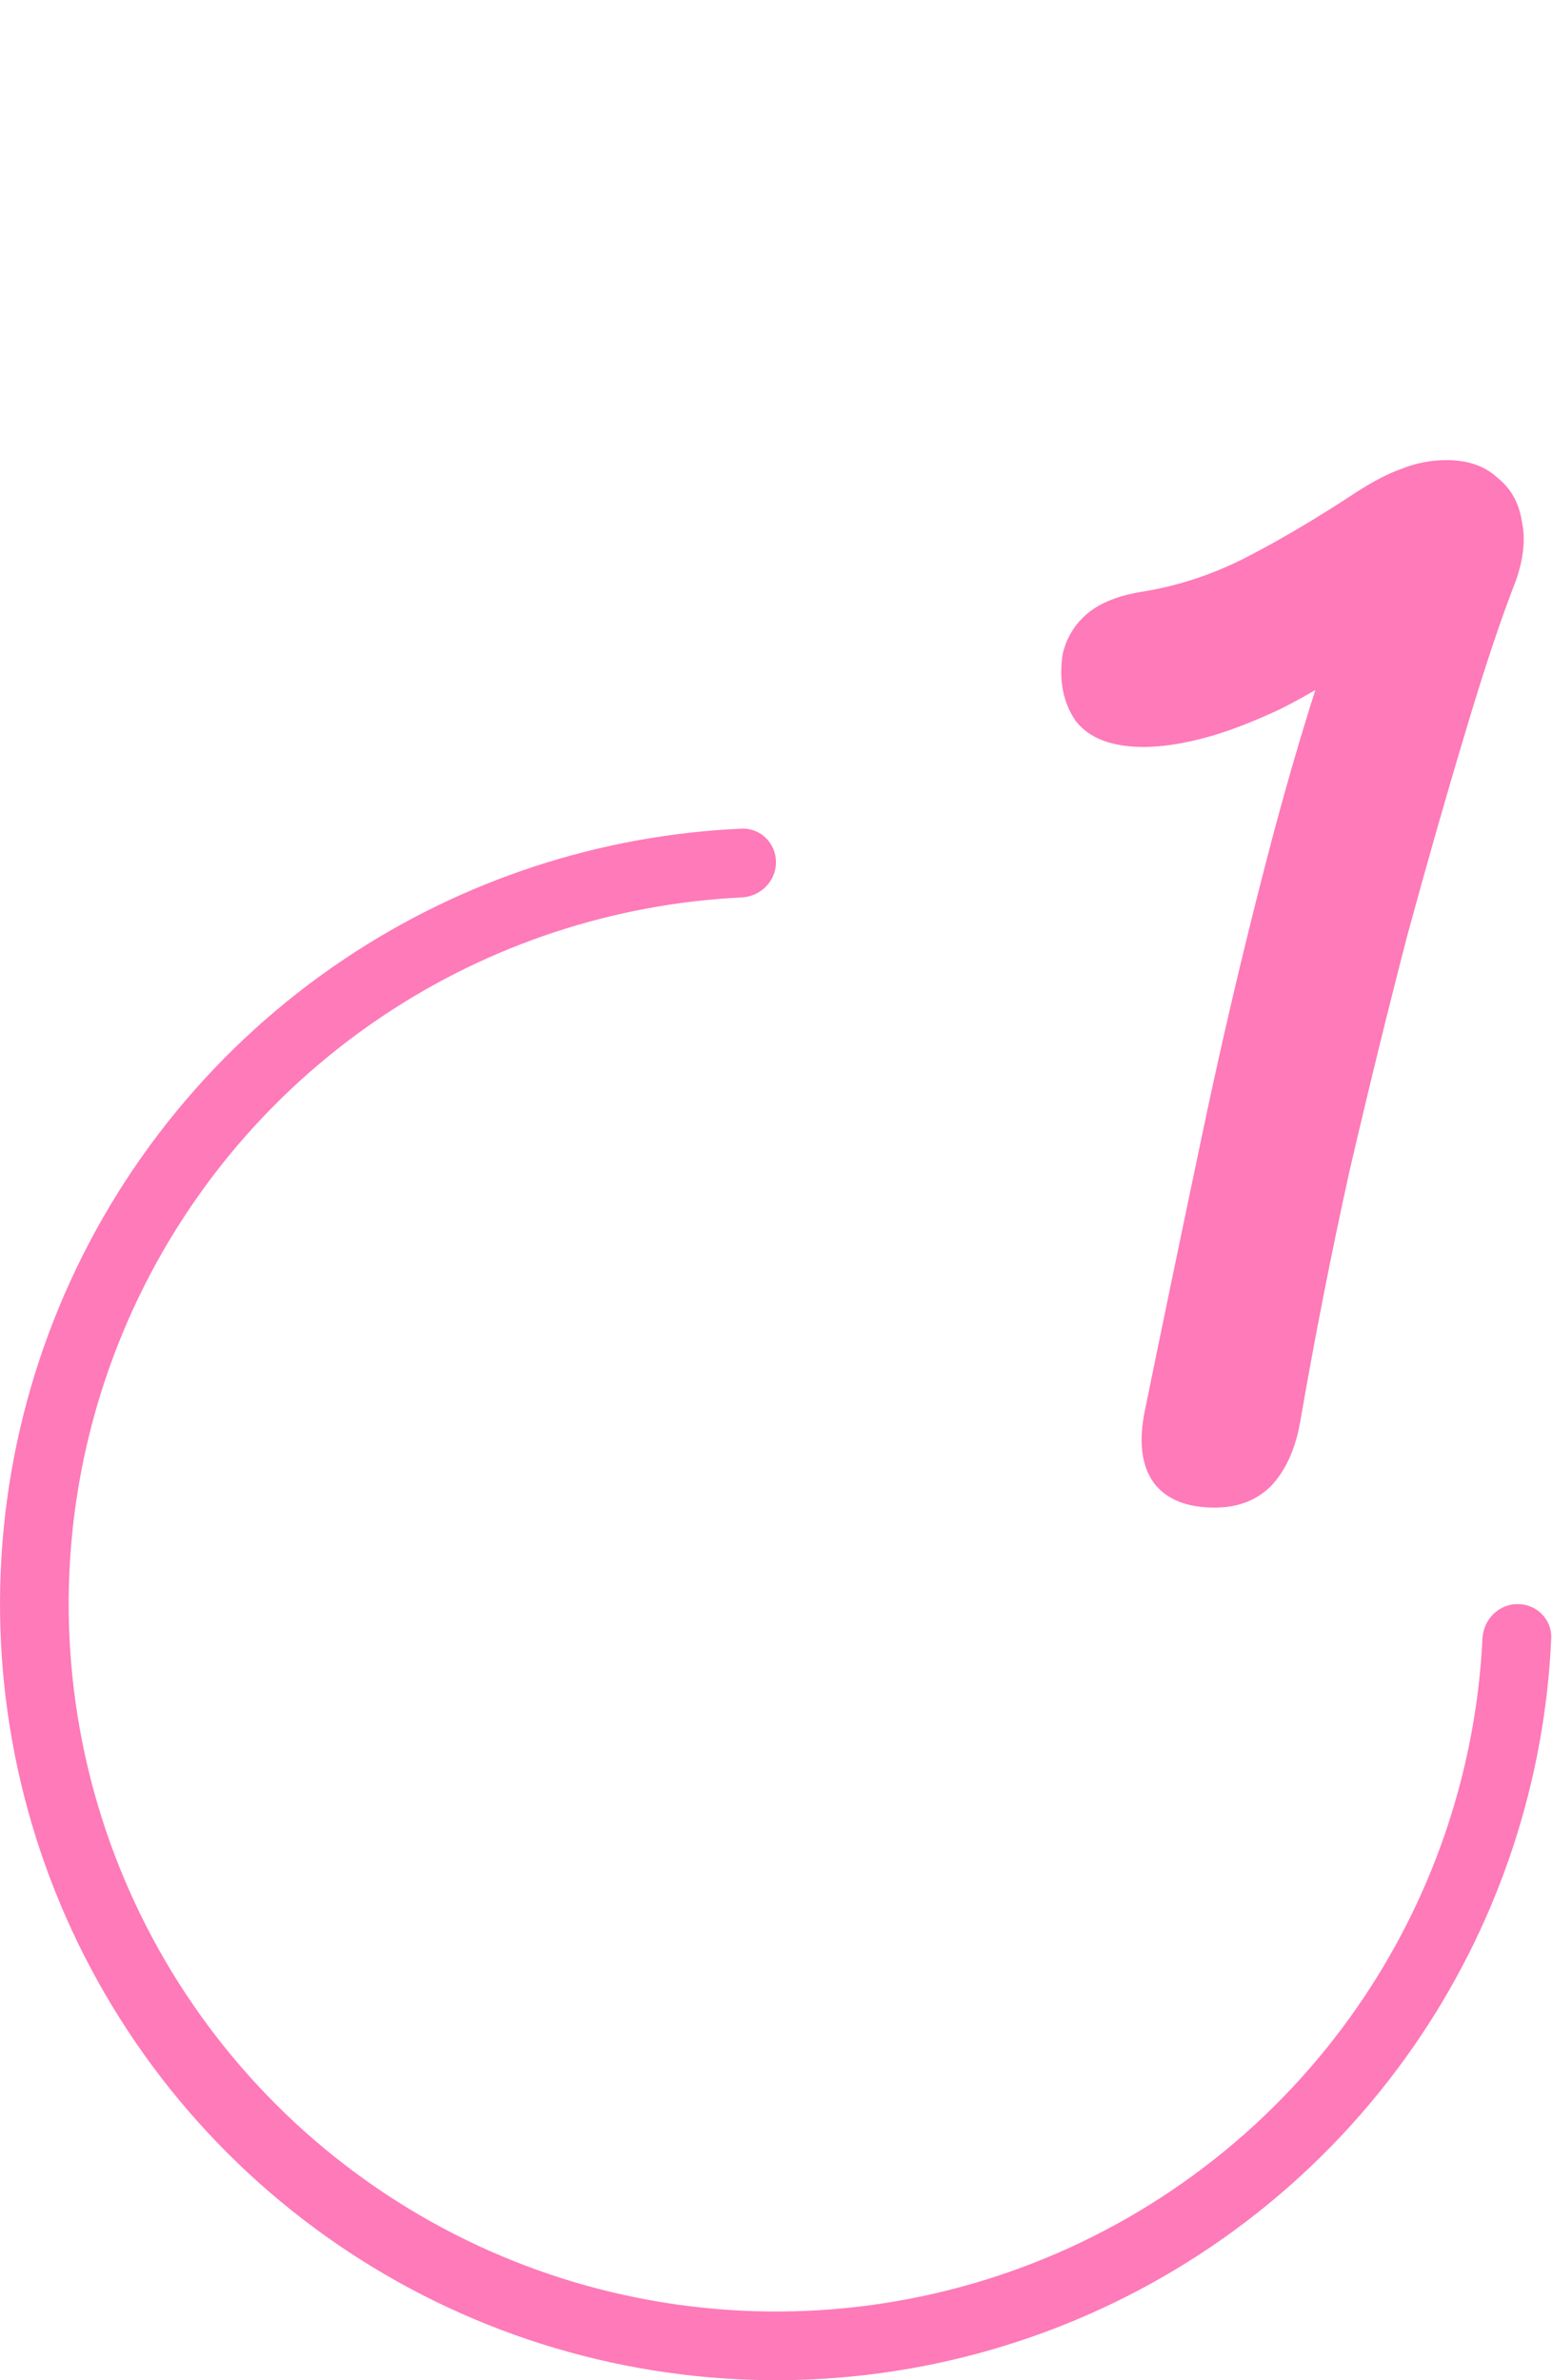<?xml version="1.0" encoding="UTF-8"?> <svg xmlns="http://www.w3.org/2000/svg" width="75" height="115" viewBox="0 0 75 115" fill="none"><path d="M73.34 77.5C74.257 77.5 75.004 78.244 74.963 79.159C74.661 85.994 72.493 92.628 68.68 98.334C64.56 104.501 58.703 109.307 51.851 112.145C44.998 114.984 37.458 115.726 30.184 114.279C22.91 112.833 16.228 109.261 10.983 104.017C5.739 98.772 2.167 92.09 0.721 84.816C-0.726 77.542 0.016 70.002 2.855 63.149C5.693 56.297 10.499 50.44 16.666 46.32C22.372 42.507 29.006 40.339 35.841 40.037C36.756 39.996 37.5 40.743 37.5 41.66V41.66C37.5 42.576 36.756 43.315 35.841 43.36C29.663 43.66 23.671 45.632 18.51 49.08C12.889 52.836 8.508 58.174 5.921 64.42C3.334 70.665 2.657 77.538 3.976 84.168C5.295 90.799 8.551 96.889 13.331 101.669C18.111 106.449 24.201 109.705 30.832 111.024C37.462 112.343 44.335 111.666 50.58 109.079C56.826 106.492 62.164 102.111 65.92 96.49C69.368 91.329 71.34 85.337 71.64 79.159C71.685 78.244 72.424 77.5 73.34 77.5V77.5Z" fill="#FE7AB9"></path><path d="M62.83 68.71C62.597 70.017 62.13 71.043 61.43 71.79C60.73 72.49 59.82 72.84 58.7 72.84C57.347 72.84 56.367 72.443 55.76 71.65C55.153 70.81 55.013 69.62 55.34 68.08C56.18 63.973 57.067 59.703 58 55.27C58.933 50.79 59.96 46.38 61.08 42.04C62.2 37.653 63.437 33.523 64.79 29.65L66.61 31.4C64.837 32.613 63.25 33.57 61.85 34.27C60.45 34.923 59.213 35.39 58.14 35.67C57.067 35.95 56.11 36.09 55.27 36.09C53.73 36.09 52.633 35.67 51.98 34.83C51.373 33.943 51.163 32.87 51.35 31.61C51.537 30.817 51.933 30.163 52.54 29.65C53.147 29.137 54.01 28.787 55.13 28.6C56.903 28.32 58.607 27.76 60.24 26.92C61.873 26.08 63.647 25.03 65.56 23.77C66.353 23.257 67.077 22.883 67.73 22.65C68.43 22.37 69.153 22.23 69.9 22.23C70.927 22.23 71.743 22.51 72.35 23.07C73.003 23.583 73.4 24.283 73.54 25.17C73.727 26.01 73.633 26.967 73.26 28.04C72.513 29.953 71.697 32.403 70.81 35.39C69.923 38.33 68.99 41.597 68.01 45.19C67.077 48.783 66.143 52.587 65.21 56.6C64.323 60.613 63.53 64.65 62.83 68.71Z" fill="#FE7AB9"></path></svg> 